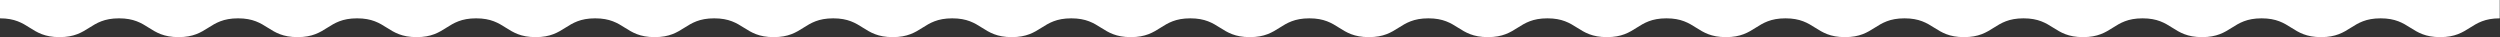<?xml version="1.0" encoding="UTF-8"?>
<svg id="_レイヤー_2" data-name="レイヤー 2" xmlns="http://www.w3.org/2000/svg" viewBox="0 0 777.1 11.54">
  <rect x="0" y="0" width="777.1" height="11.54" fill="#333333" stroke="none"/>
  <defs>
    <style>
      .cls-1 {
        fill: #fff;
      }
    </style>
  </defs>
  <g id="_レイヤー_1-2" data-name="レイヤー 1">
    <path class="cls-1" d="M777.1,0H0v5.7c9.25,0,9.25,5.84,18.5,5.84s9.25-5.84,18.5-5.84,9.25,5.84,18.5,5.84,9.25-5.84,18.5-5.84,9.25,5.84,18.5,5.84,9.25-5.84,18.5-5.84,9.25,5.84,18.5,5.84,9.25-5.84,18.5-5.84,9.25,5.84,18.5,5.84,9.25-5.84,18.5-5.84,9.25,5.84,18.5,5.84,9.25-5.84,18.5-5.84,9.25,5.84,18.5,5.84,9.25-5.84,18.5-5.84,9.25,5.84,18.5,5.84,9.25-5.84,18.5-5.84,9.25,5.84,18.5,5.84,9.25-5.84,18.5-5.84,9.25,5.84,18.5,5.84,9.25-5.84,18.5-5.84,9.25,5.84,18.5,5.84,9.25-5.84,18.5-5.84,9.25,5.84,18.5,5.84,9.25-5.84,18.5-5.84,9.25,5.84,18.5,5.84,9.25-5.84,18.5-5.84,9.25,5.84,18.5,5.84,9.25-5.84,18.5-5.84,9.25,5.84,18.5,5.84,9.25-5.84,18.5-5.84,9.25,5.84,18.5,5.84,9.25-5.84,18.5-5.84,9.25,5.84,18.5,5.84,9.25-5.84,18.5-5.84,9.25,5.84,18.5,5.84,9.25-5.84,18.5-5.84,9.25,5.84,18.5,5.84,9.25-5.84,18.5-5.84,9.25,5.84,18.5,5.84,9.25-5.84,18.5-5.84,9.25,5.84,18.51,5.84,9.25-5.84,18.51-5.84V0Z"/>
  </g>
</svg>
